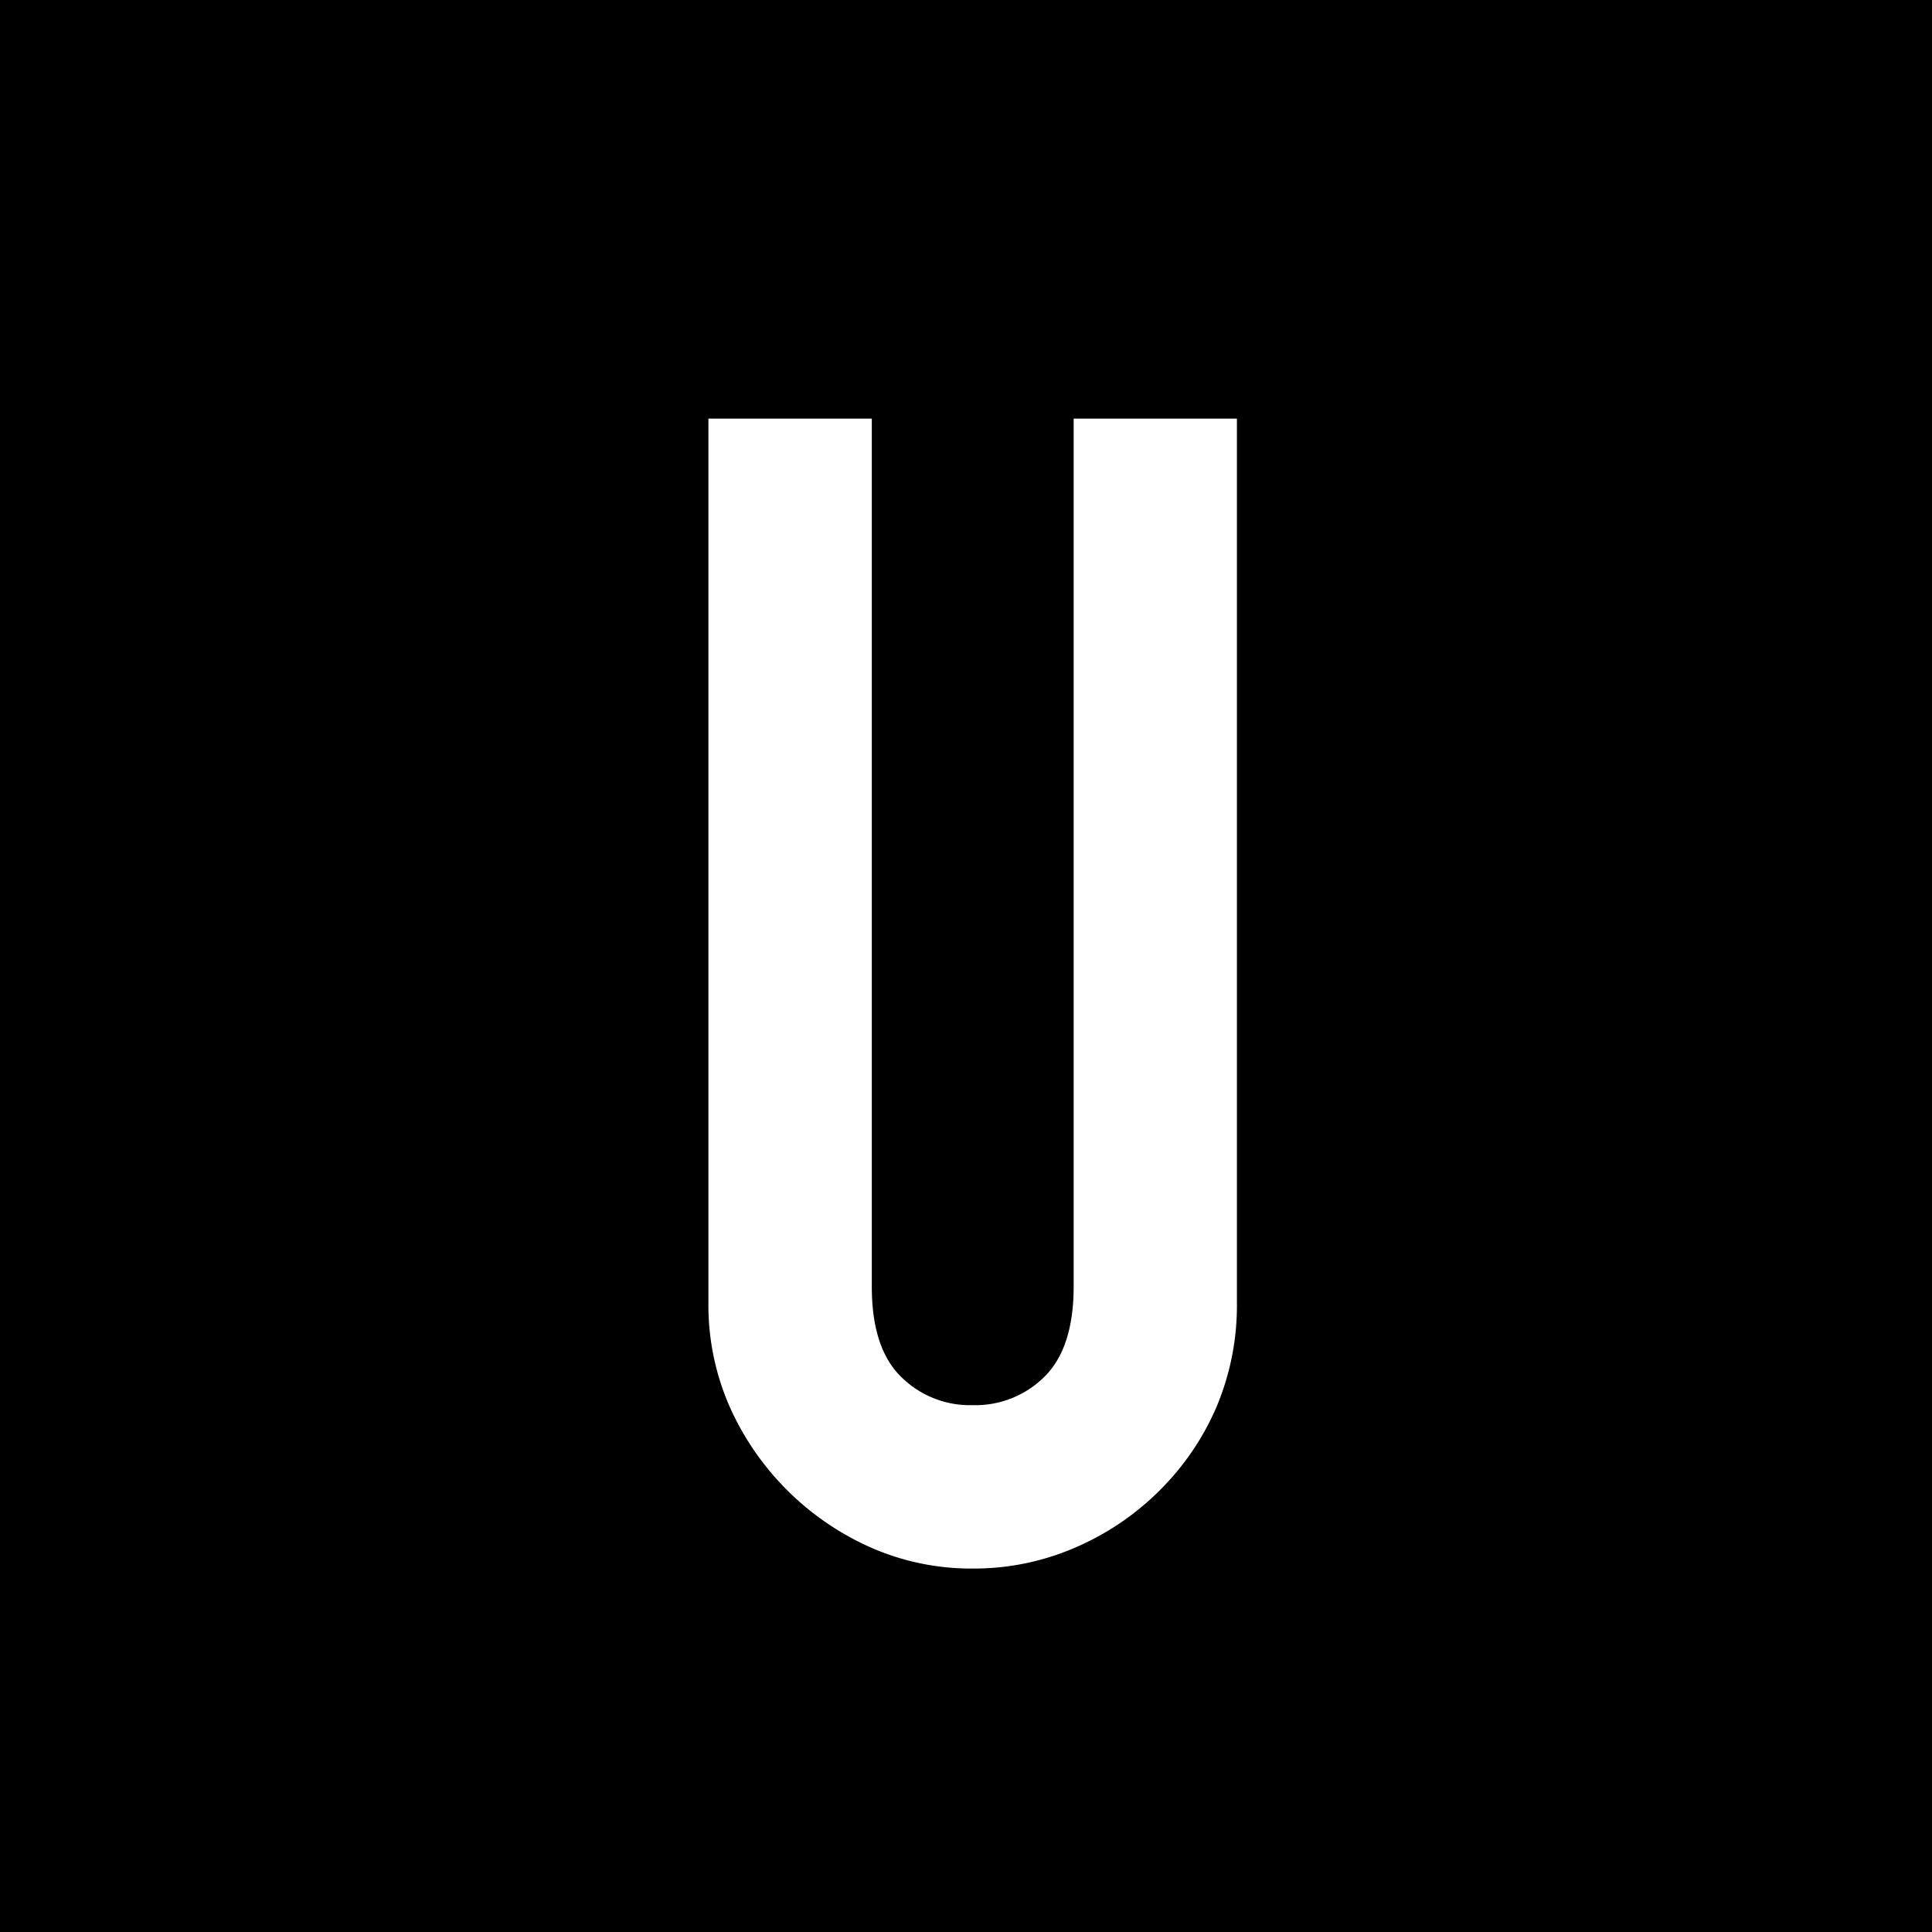 <svg xmlns="http://www.w3.org/2000/svg" width="120" height="120" viewBox="0 0 120 120"><g transform="translate(-5901 17561)"><rect width="120" height="120" transform="translate(5901 -17561)"/><path d="M32.826.086V54.992a16.256,16.256,0,0,1-1.24,6.415,16.451,16.451,0,0,1-3.531,5.224,16.789,16.789,0,0,1-5.28,3.58,15.781,15.781,0,0,1-6.359,1.3,15.464,15.464,0,0,1-6.317-1.3,17.252,17.252,0,0,1-8.8-8.8A15.689,15.689,0,0,1,0,54.992V.086H10.148V54c0,2.521.592,4.381,1.79,5.572a6.058,6.058,0,0,0,4.479,1.79,6.069,6.069,0,0,0,4.479-1.79q1.787-1.787,1.79-5.572V.086Z" transform="translate(5945.001 -17535.086)" fill="#fff"/></g></svg>